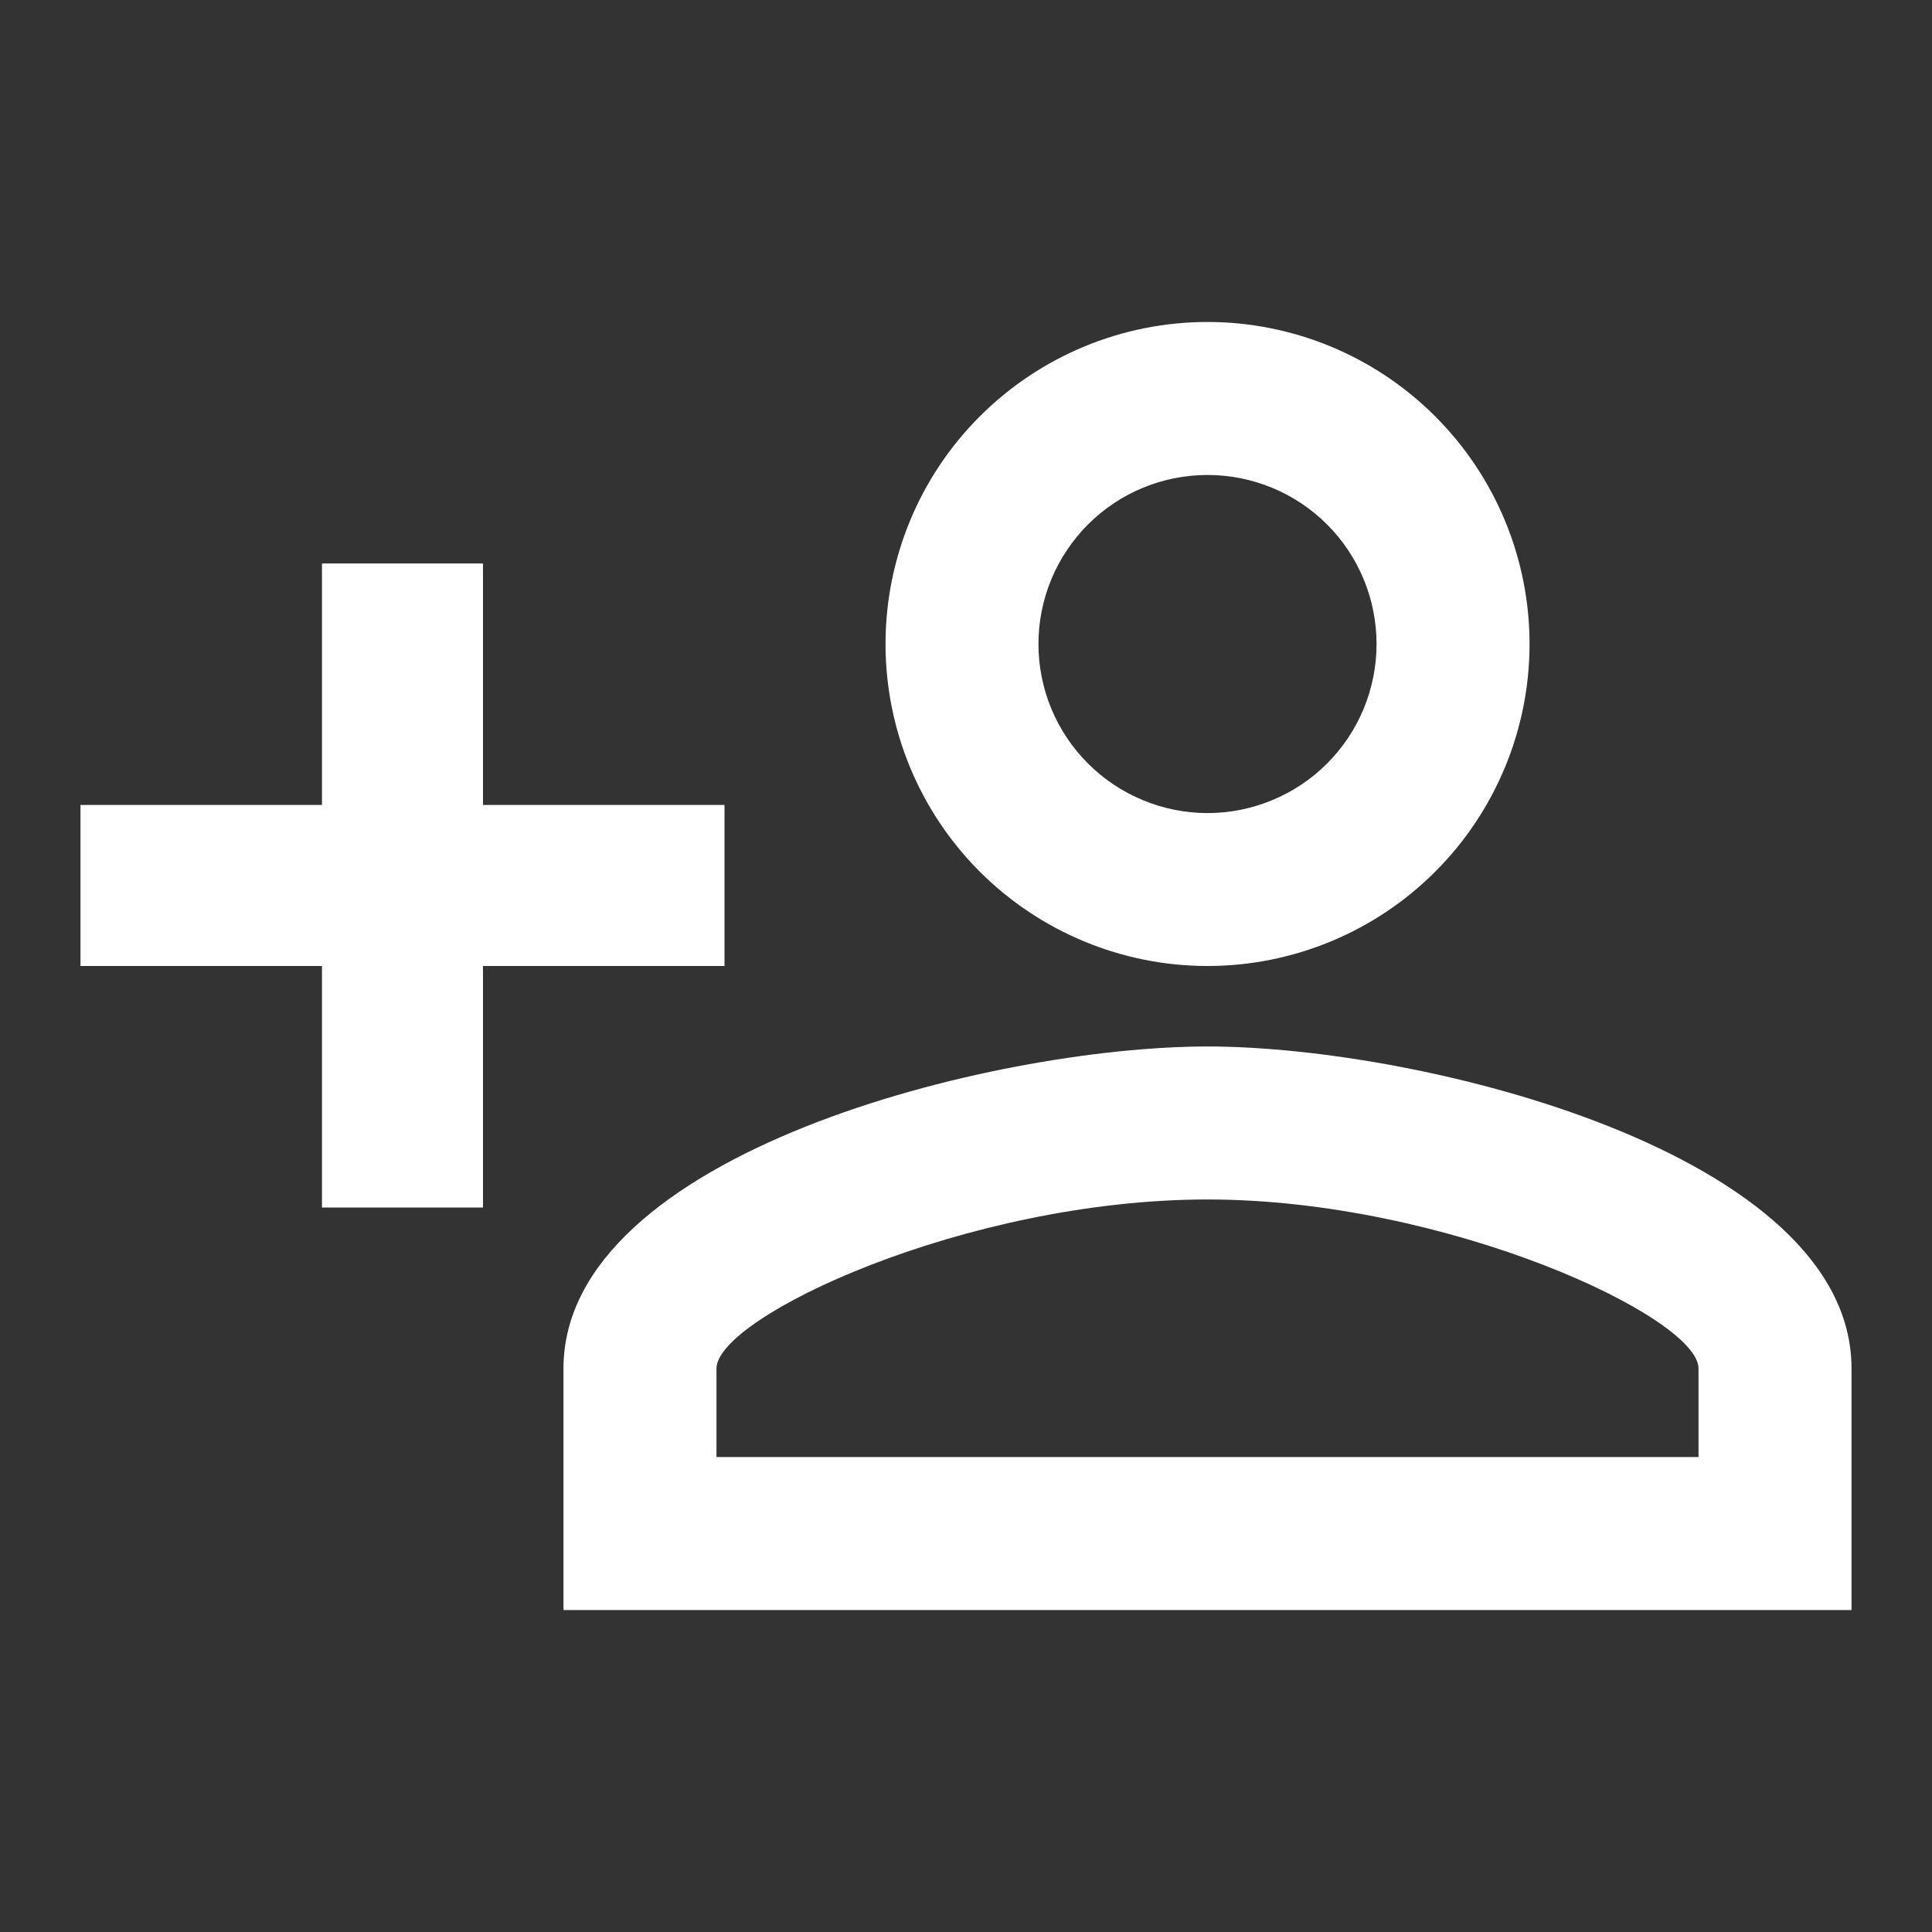 <svg width="26" height="26" viewBox="0 0 26 26" fill="none" xmlns="http://www.w3.org/2000/svg">
<rect x="0" y="0" width="26" height="26" fill="#333333" stroke="none"/>
<path d="M16.25 4.333C15.101 4.333 13.999 4.79 13.186 5.603C12.373 6.415 11.917 7.517 11.917 8.667C11.917 9.816 12.373 10.918 13.186 11.731C13.999 12.543 15.101 13 16.25 13C17.399 13 18.502 12.543 19.314 11.731C20.127 10.918 20.584 9.816 20.584 8.667C20.584 7.517 20.127 6.415 19.314 5.603C18.502 4.79 17.399 4.333 16.25 4.333ZM16.25 6.392C16.549 6.392 16.845 6.451 17.121 6.565C17.397 6.679 17.648 6.847 17.859 7.058C18.07 7.269 18.238 7.52 18.352 7.796C18.466 8.072 18.525 8.368 18.525 8.667C18.525 8.965 18.466 9.261 18.352 9.537C18.238 9.813 18.07 10.064 17.859 10.275C17.648 10.487 17.397 10.654 17.121 10.768C16.845 10.883 16.549 10.942 16.25 10.942C15.951 10.942 15.656 10.883 15.38 10.768C15.104 10.654 14.853 10.487 14.642 10.275C14.43 10.064 14.263 9.813 14.148 9.537C14.034 9.261 13.975 8.965 13.975 8.667C13.975 8.063 14.215 7.485 14.642 7.058C15.068 6.631 15.647 6.392 16.25 6.392ZM4.333 7.583V10.833H1.083V13H4.333V16.25H6.5V13H9.75V10.833H6.5V7.583H4.333ZM16.25 14.083C13.358 14.083 7.583 15.524 7.583 18.417V21.667H24.917V18.417C24.917 15.524 19.143 14.083 16.25 14.083ZM16.25 16.142C19.468 16.142 22.858 17.723 22.858 18.417V19.608H9.642V18.417C9.642 17.723 13 16.142 16.25 16.142Z" fill="white"/>
</svg>
